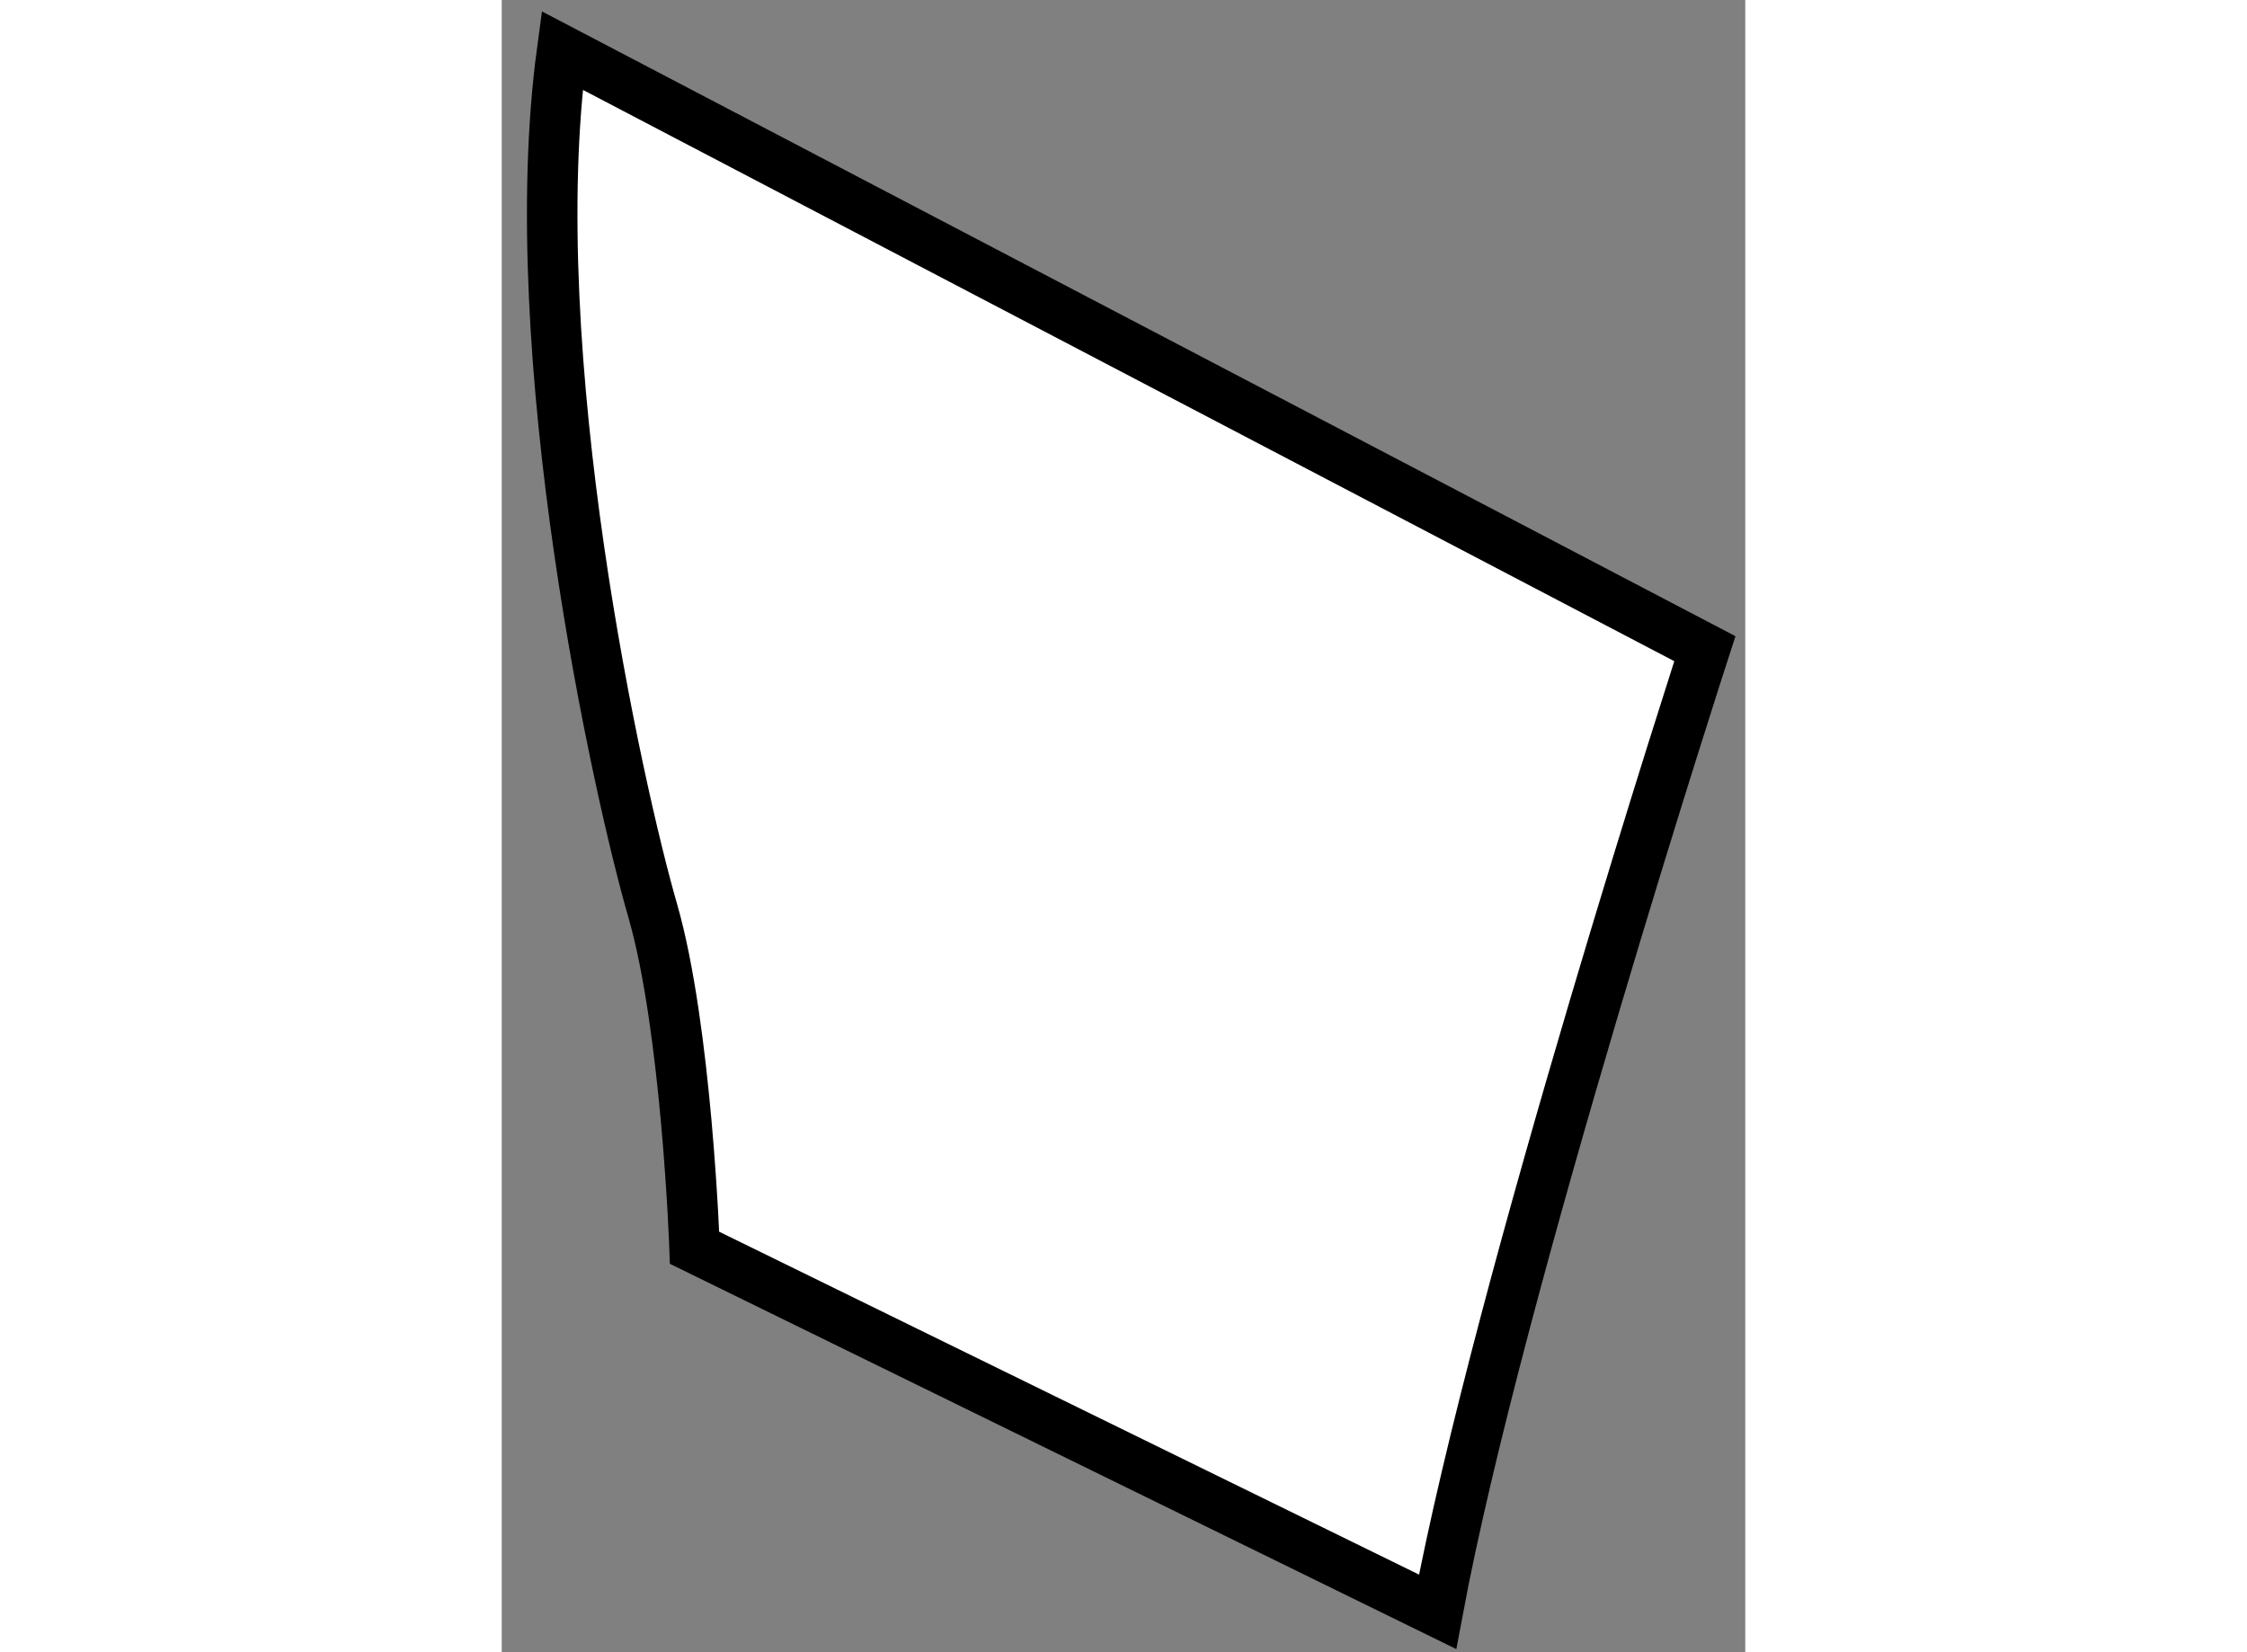 <?xml version="1.0" encoding="utf-8"?>
<!-- Generator: Adobe Illustrator 15.1.0, SVG Export Plug-In . SVG Version: 6.00 Build 0)  -->
<!DOCTYPE svg PUBLIC "-//W3C//DTD SVG 1.1//EN" "http://www.w3.org/Graphics/SVG/1.1/DTD/svg11.dtd">
<svg version="1.1" xmlns="http://www.w3.org/2000/svg" xmlns:xlink="http://www.w3.org/1999/xlink" x="0px" y="0px" width="244.8px"
	 height="180px" viewBox="97.798 120.661 12.311 16.357" enable-background="new 0 0 244.8 180" xml:space="preserve">
	
<rect x="97.798" y="120.661" width="12.311" height="16.357" fill="#808080" stroke="none"/>
	
<g><path fill="#FFFFFF" stroke="#000000" stroke-width="0.5" d="M98.396,121.161l11.313,5.922c0,0-2.04,6.283-2.646,9.535
			l-7.356-3.604c0,0-0.077-2.17-0.415-3.34C98.954,128.506,97.989,124.168,98.396,121.161z"></path></g>


</svg>